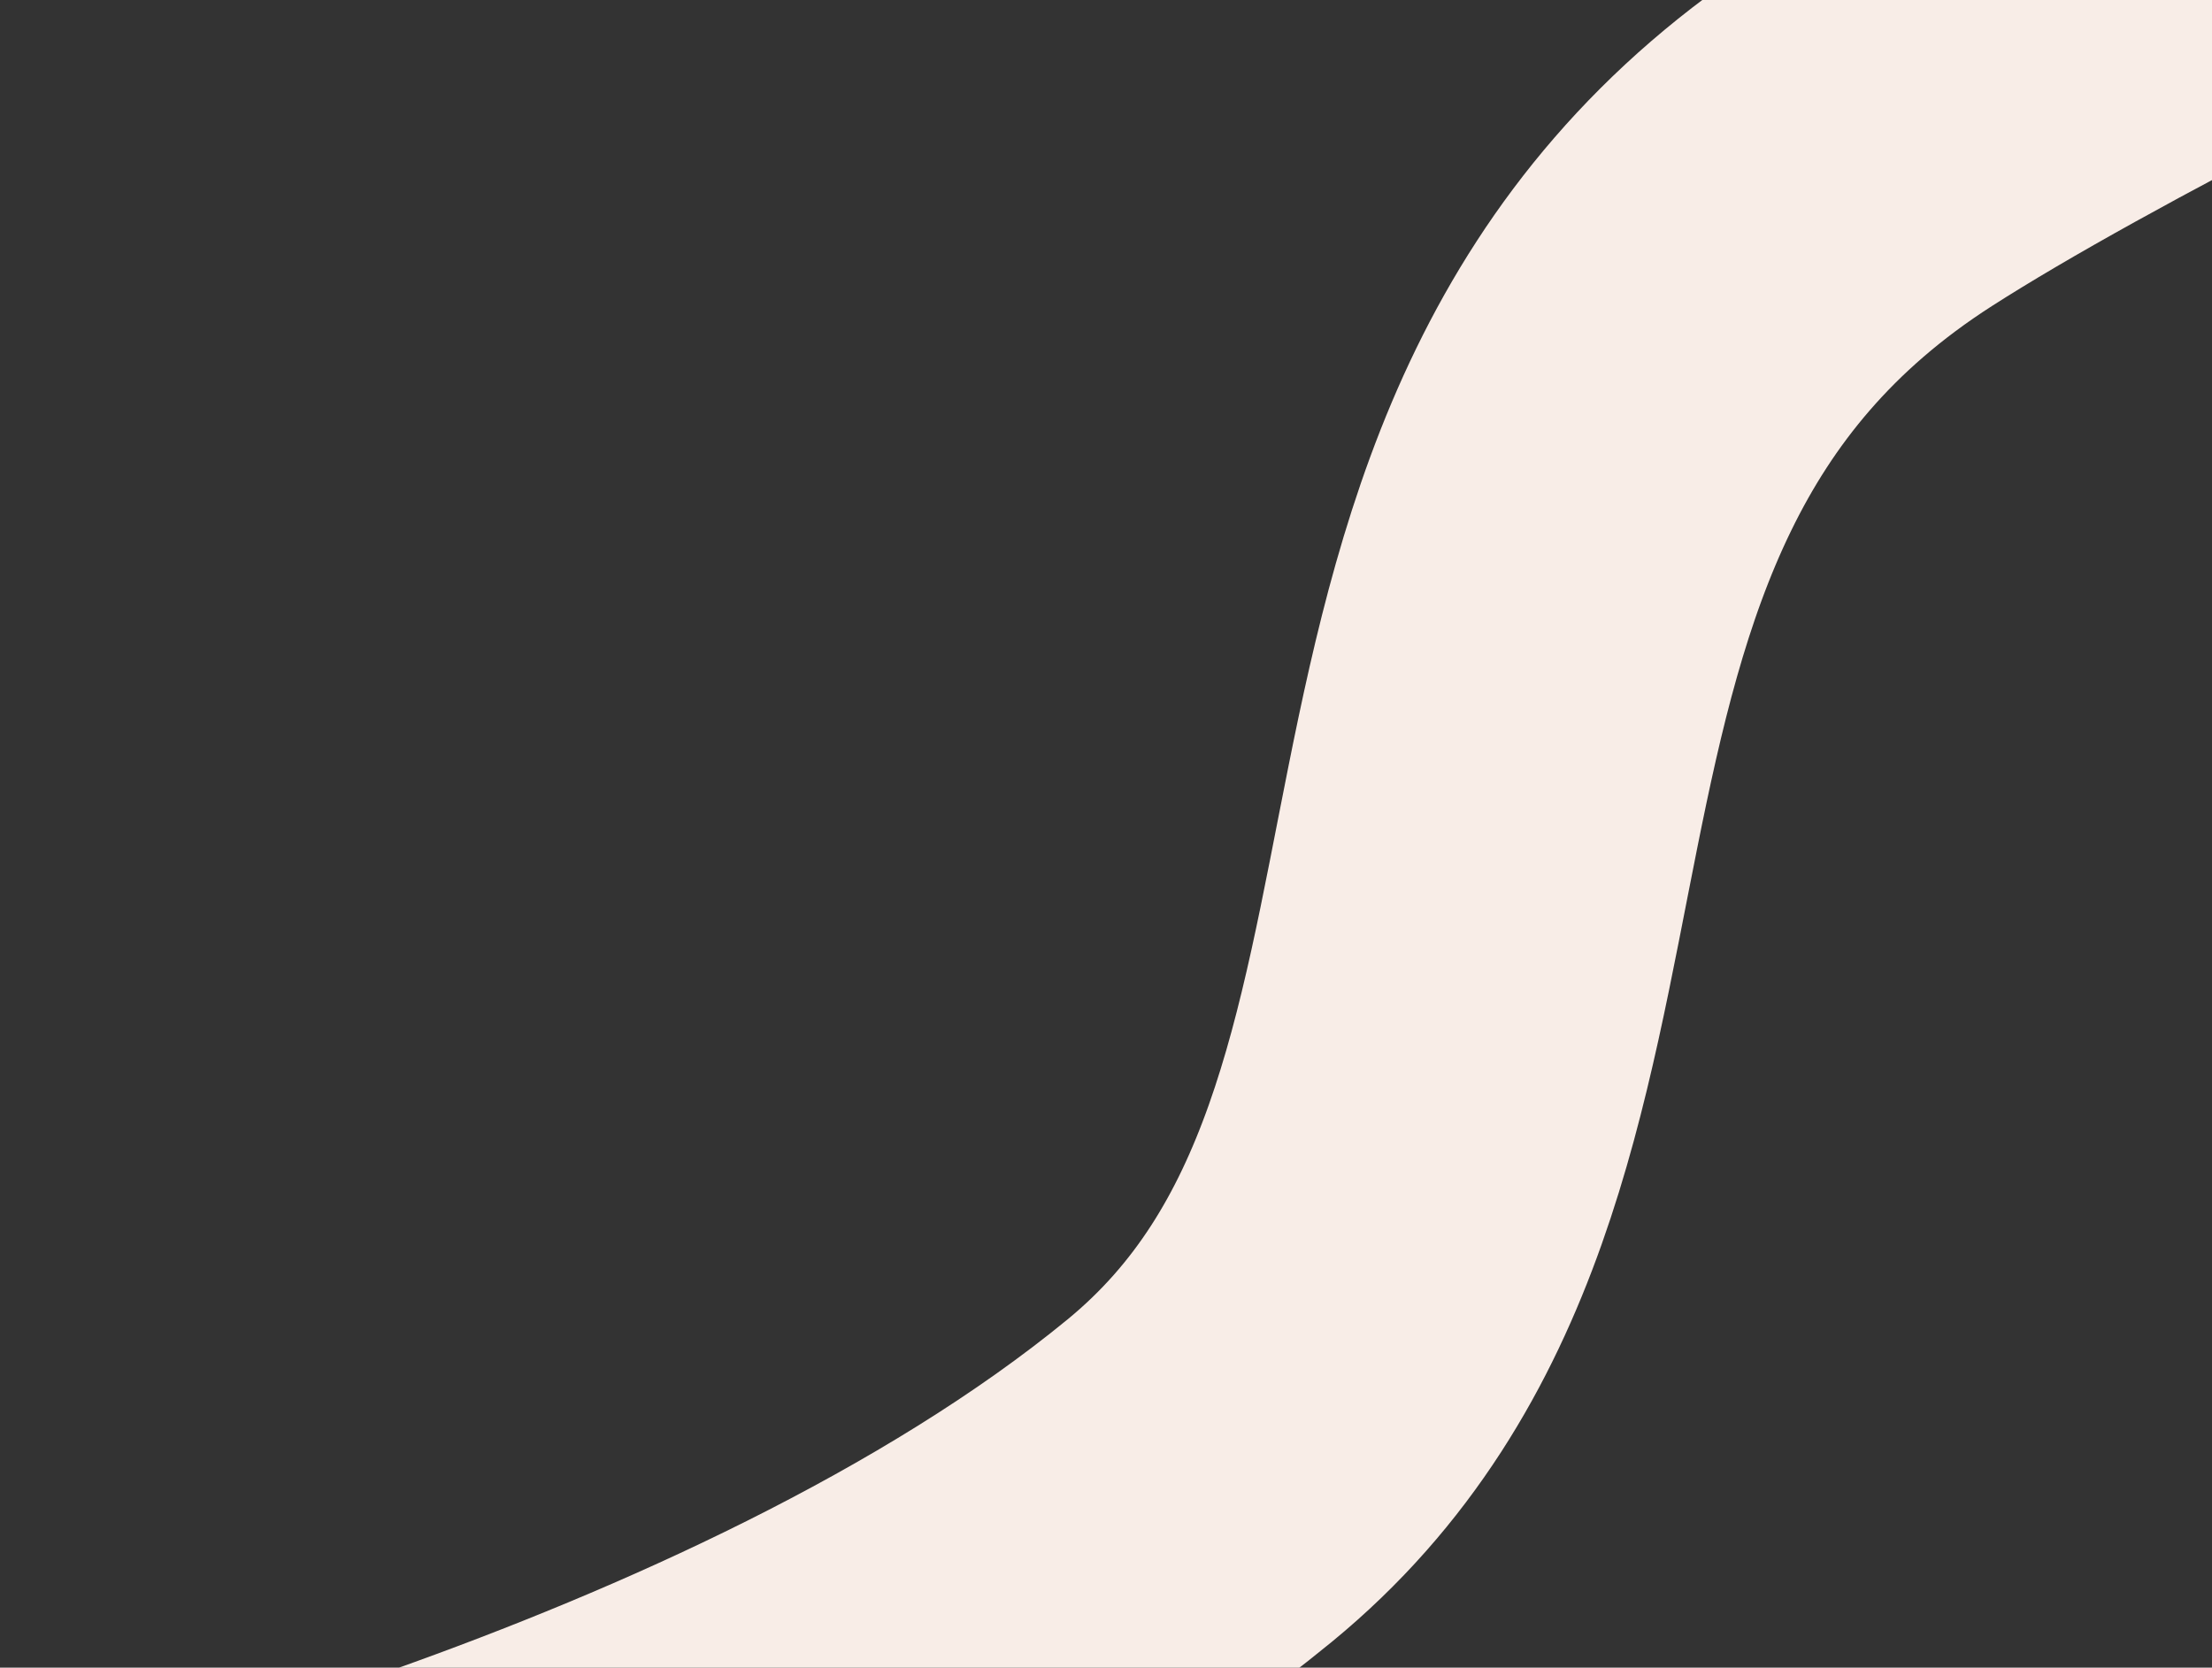 <svg width="849" height="640" viewBox="0 0 849 640" fill="none" xmlns="http://www.w3.org/2000/svg">
<rect x="0" y="0" width="849" height="640" fill="#333333" stroke="none"/>
<path d="M18 763.5C18 763.5 297.373 702.077 460.421 568.267C620.075 437.243 513.857 183.116 721.343 50.108C852.973 -34.273 1223.92 -199.733 1223.92 -199.733" stroke="#F8EDE7" stroke-width="160"/>
</svg>
